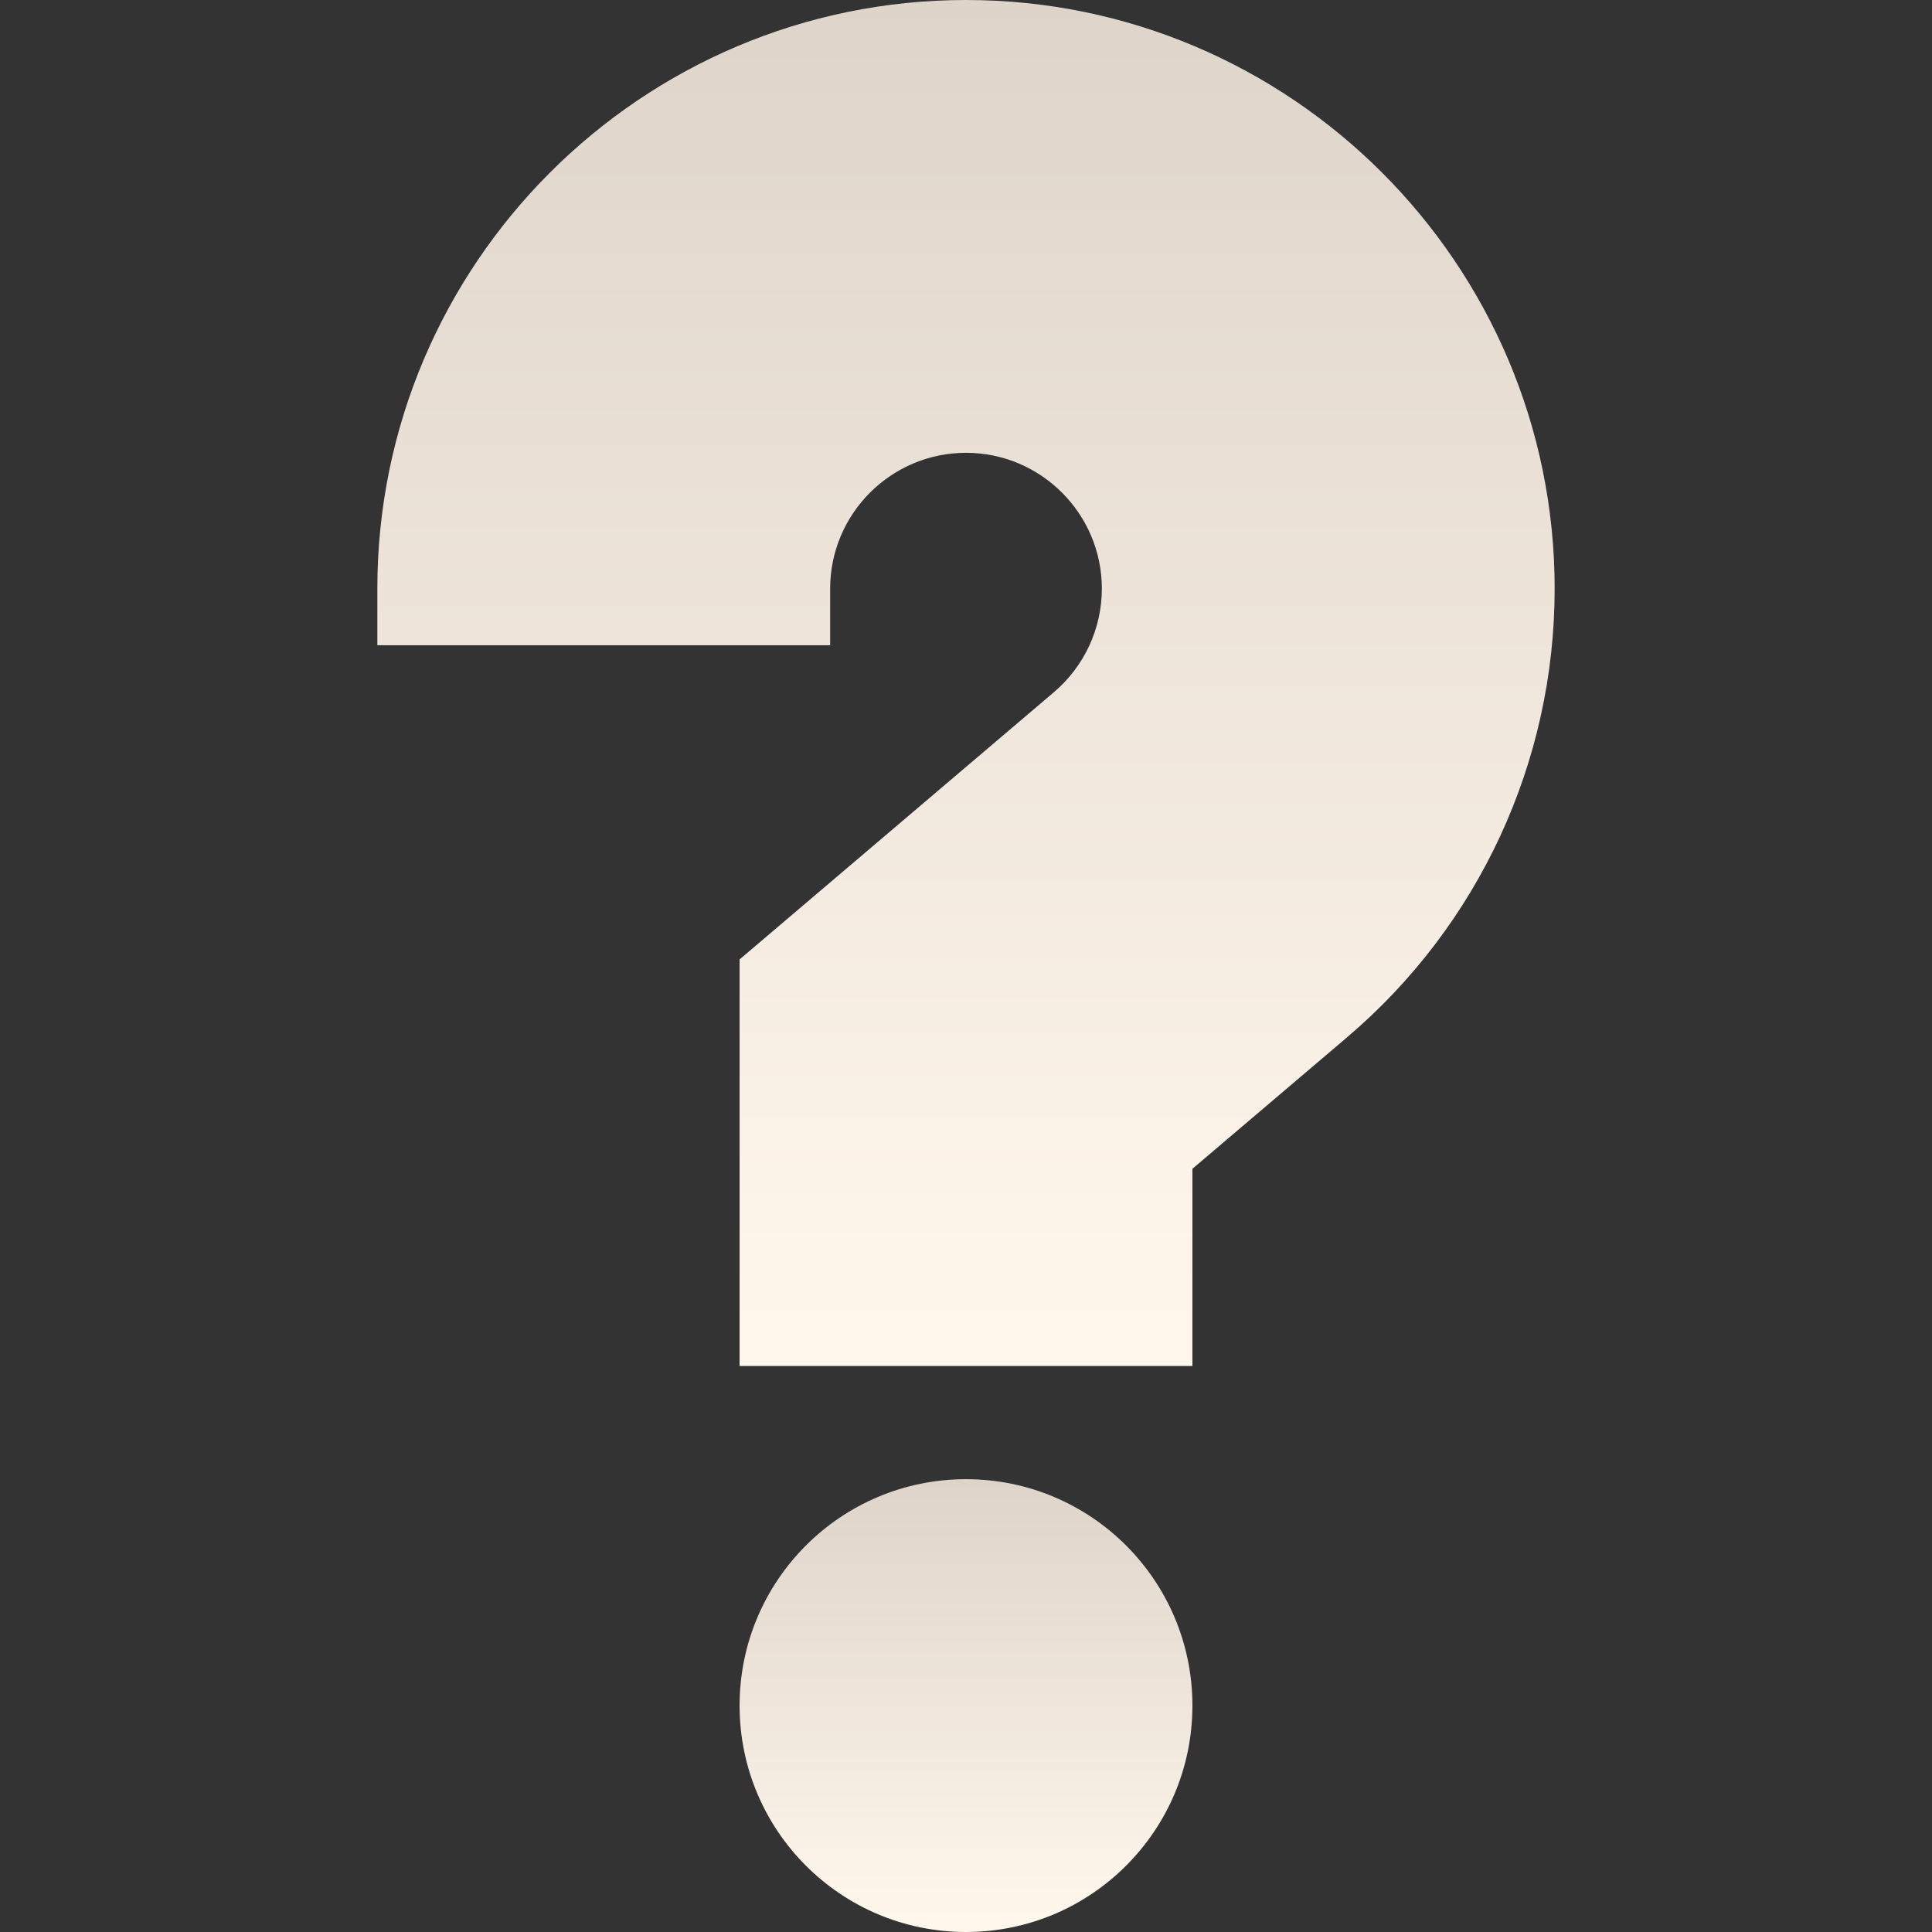 <svg width="147" height="147" viewBox="0 0 147 147" fill="none" xmlns="http://www.w3.org/2000/svg">
<rect x="0" y="0" width="147" height="147" fill="#333333" stroke="none"/>
<path d="M73.5 147C83.014 147 90.727 139.287 90.727 129.773C90.727 120.259 83.014 112.547 73.5 112.547C63.986 112.547 56.273 120.259 56.273 129.773C56.273 139.287 63.986 147 73.5 147Z" fill="url(#paint0_linear)"/>
<path d="M73.5 0C48.803 0 28.711 20.092 28.711 44.789V49.096H63.164V44.789C63.164 39.09 67.801 34.453 73.5 34.453C79.199 34.453 83.836 39.09 83.836 44.789C83.836 47.826 82.503 50.701 80.178 52.676L56.273 73V103.934H90.727V88.93L102.491 78.928C112.531 70.397 118.289 57.954 118.289 44.789C118.289 20.092 98.197 0 73.5 0V0Z" fill="url(#paint1_linear)"/>
<defs>
<linearGradient id="paint0_linear" x1="73.5" y1="112.547" x2="73.5" y2="147" gradientUnits="userSpaceOnUse">
<stop stop-color="#DED4CA"/>
<stop offset="0.974" stop-color="#FFF6EC"/>
</linearGradient>
<linearGradient id="paint1_linear" x1="73.5" y1="0" x2="73.5" y2="103.934" gradientUnits="userSpaceOnUse">
<stop stop-color="#DED4CA"/>
<stop offset="0.974" stop-color="#FFF6EC"/>
</linearGradient>
</defs>
</svg>
